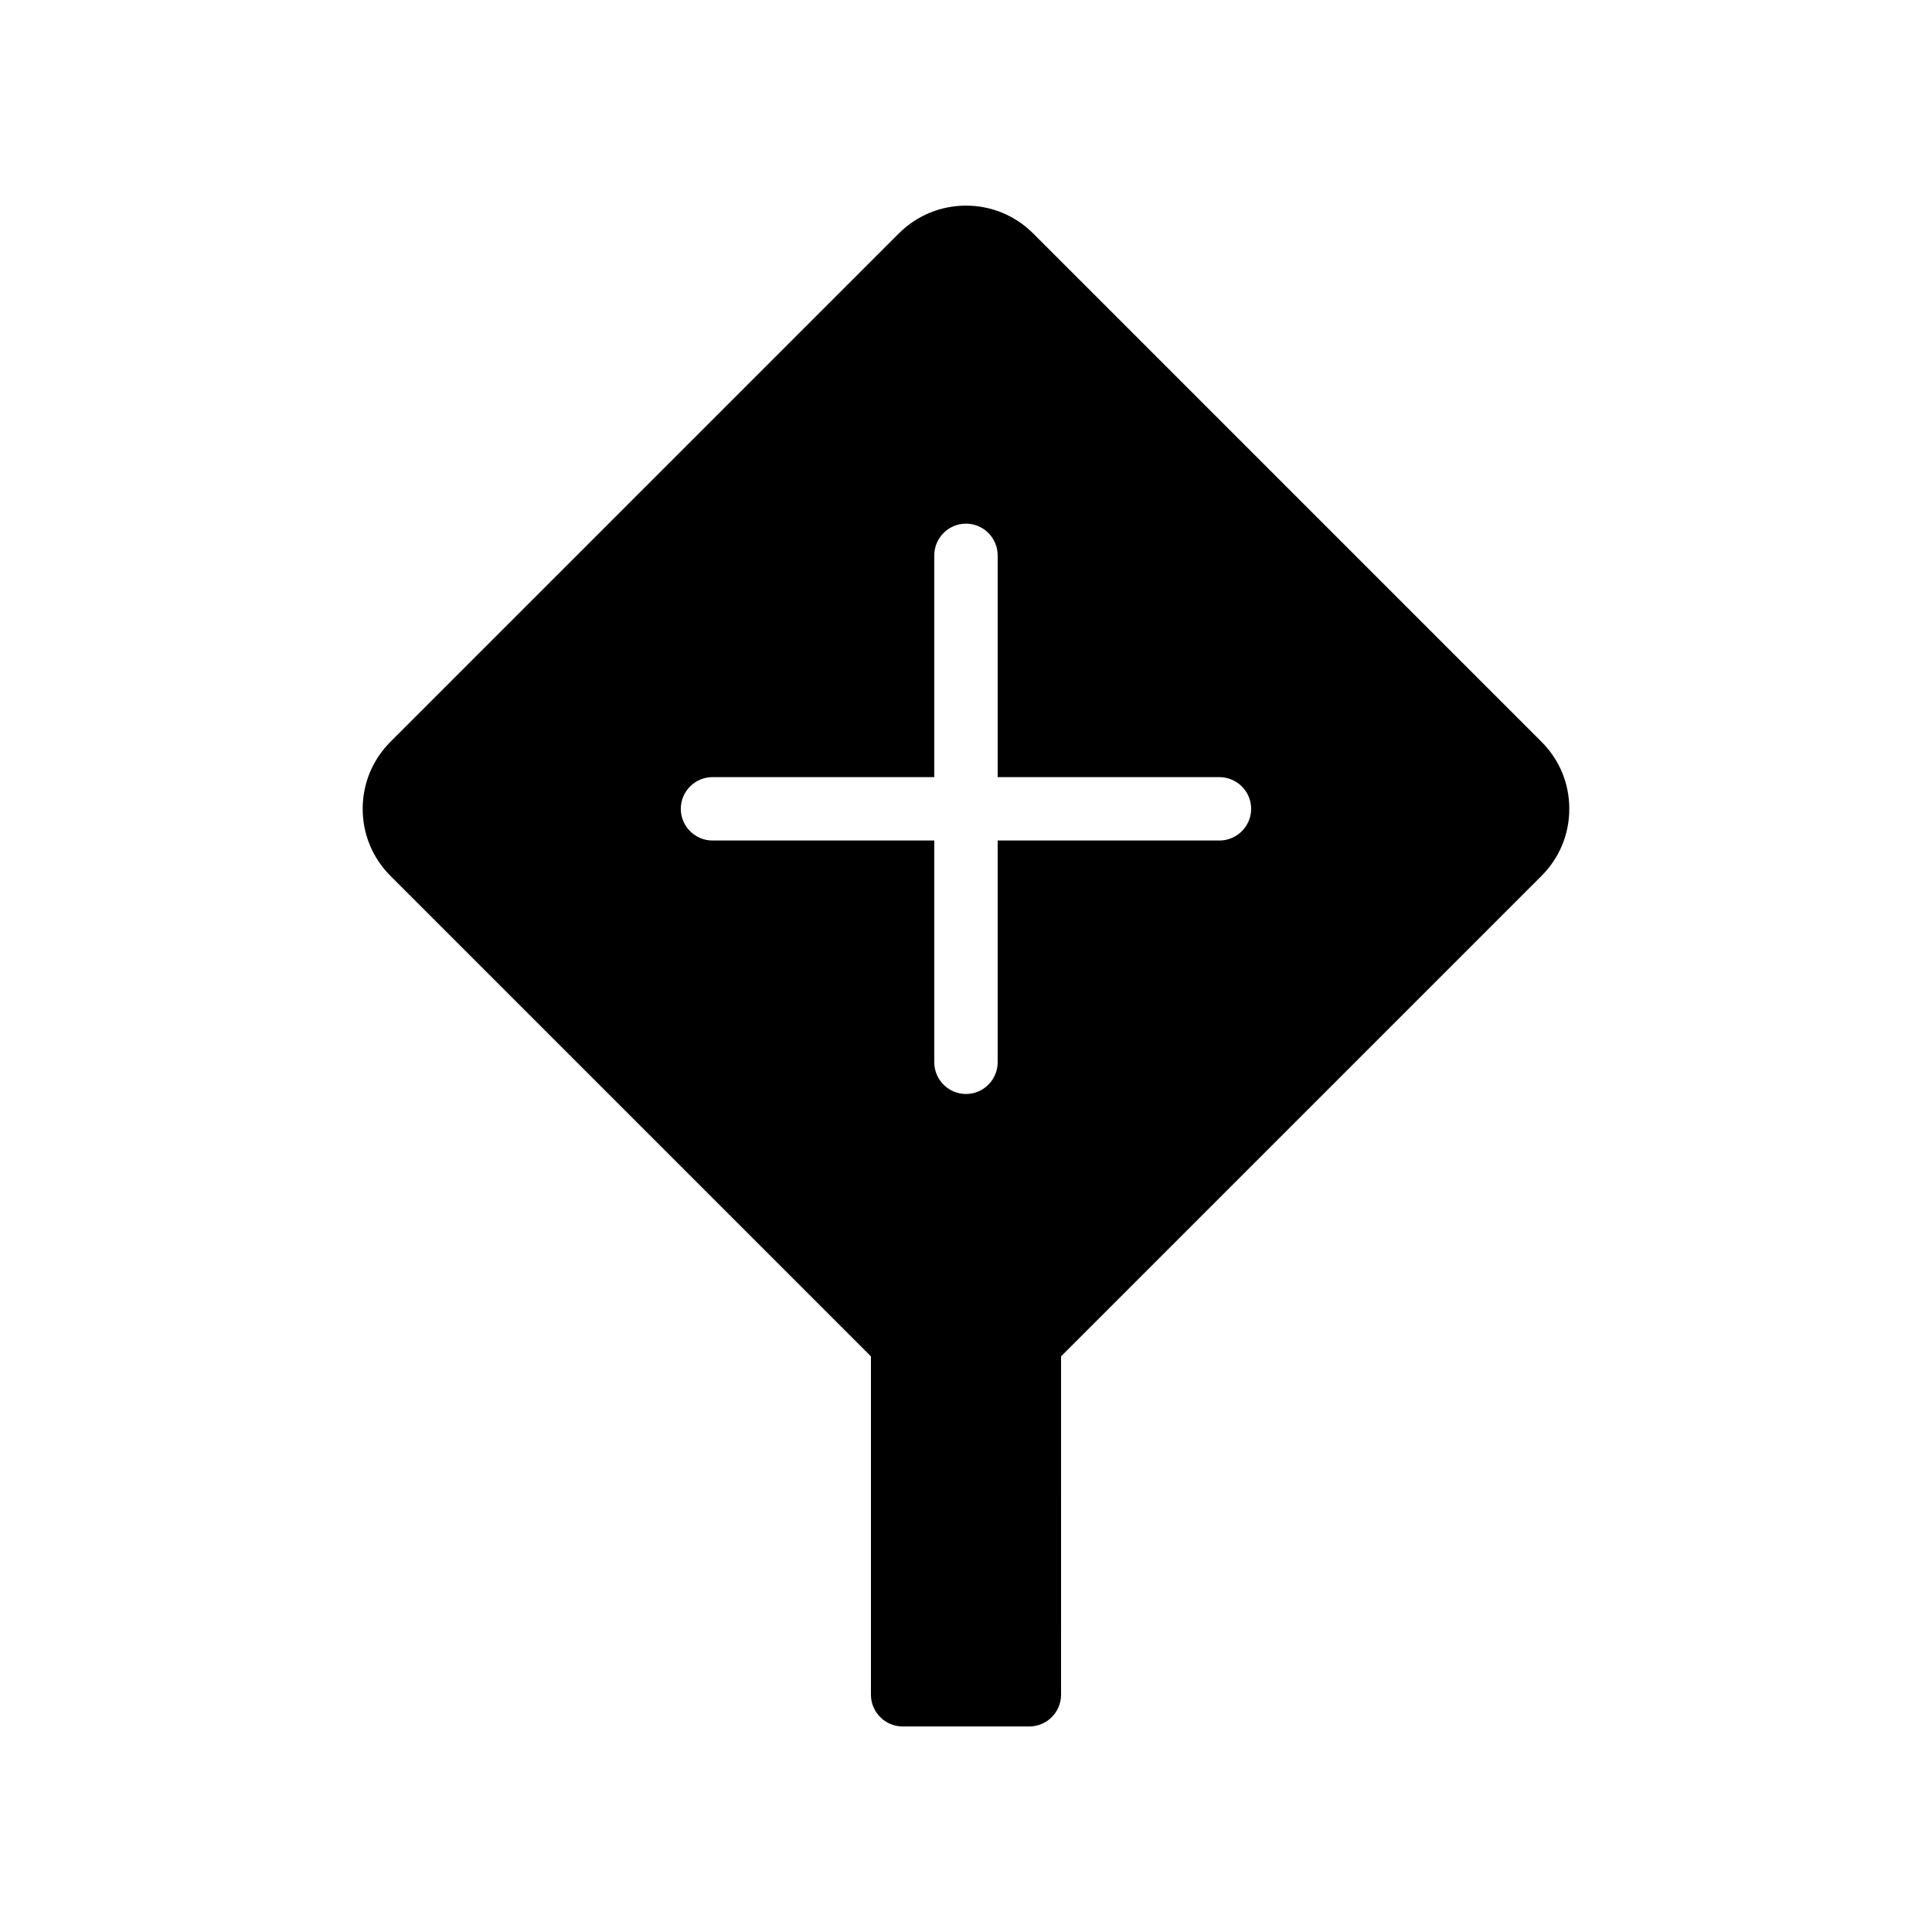 <?xml version="1.0" encoding="UTF-8"?>
<!-- Uploaded to: SVG Repo, www.svgrepo.com, Generator: SVG Repo Mixer Tools -->
<svg fill="#000000" width="800px" height="800px" version="1.1" viewBox="144 144 512 512" xmlns="http://www.w3.org/2000/svg">
 <path d="m552.48 340.55-134.68-134.69c-9.824-9.824-25.777-9.824-35.602 0l-134.69 134.69c-4.785 4.785-7.391 11.082-7.391 17.801s2.602 13.016 7.391 17.801l127.3 127.3v89.676c0 4.617 3.777 8.398 8.398 8.398h33.586c4.617 0 8.398-3.777 8.398-8.398l-0.004-89.676 127.3-127.3c4.785-4.785 7.391-11.082 7.391-17.801s-2.606-13.016-7.391-17.801zm-85.312 26.195h-58.777v58.777c0 4.617-3.777 8.398-8.398 8.398-4.617 0-8.398-3.777-8.398-8.398v-58.777h-58.777c-4.617 0-8.398-3.777-8.398-8.398 0-4.617 3.777-8.398 8.398-8.398h58.777v-58.777c0-4.617 3.777-8.398 8.398-8.398 4.617 0 8.398 3.777 8.398 8.398v58.777h58.777c4.617 0 8.398 3.777 8.398 8.398s-3.777 8.398-8.398 8.398z"/>
</svg>